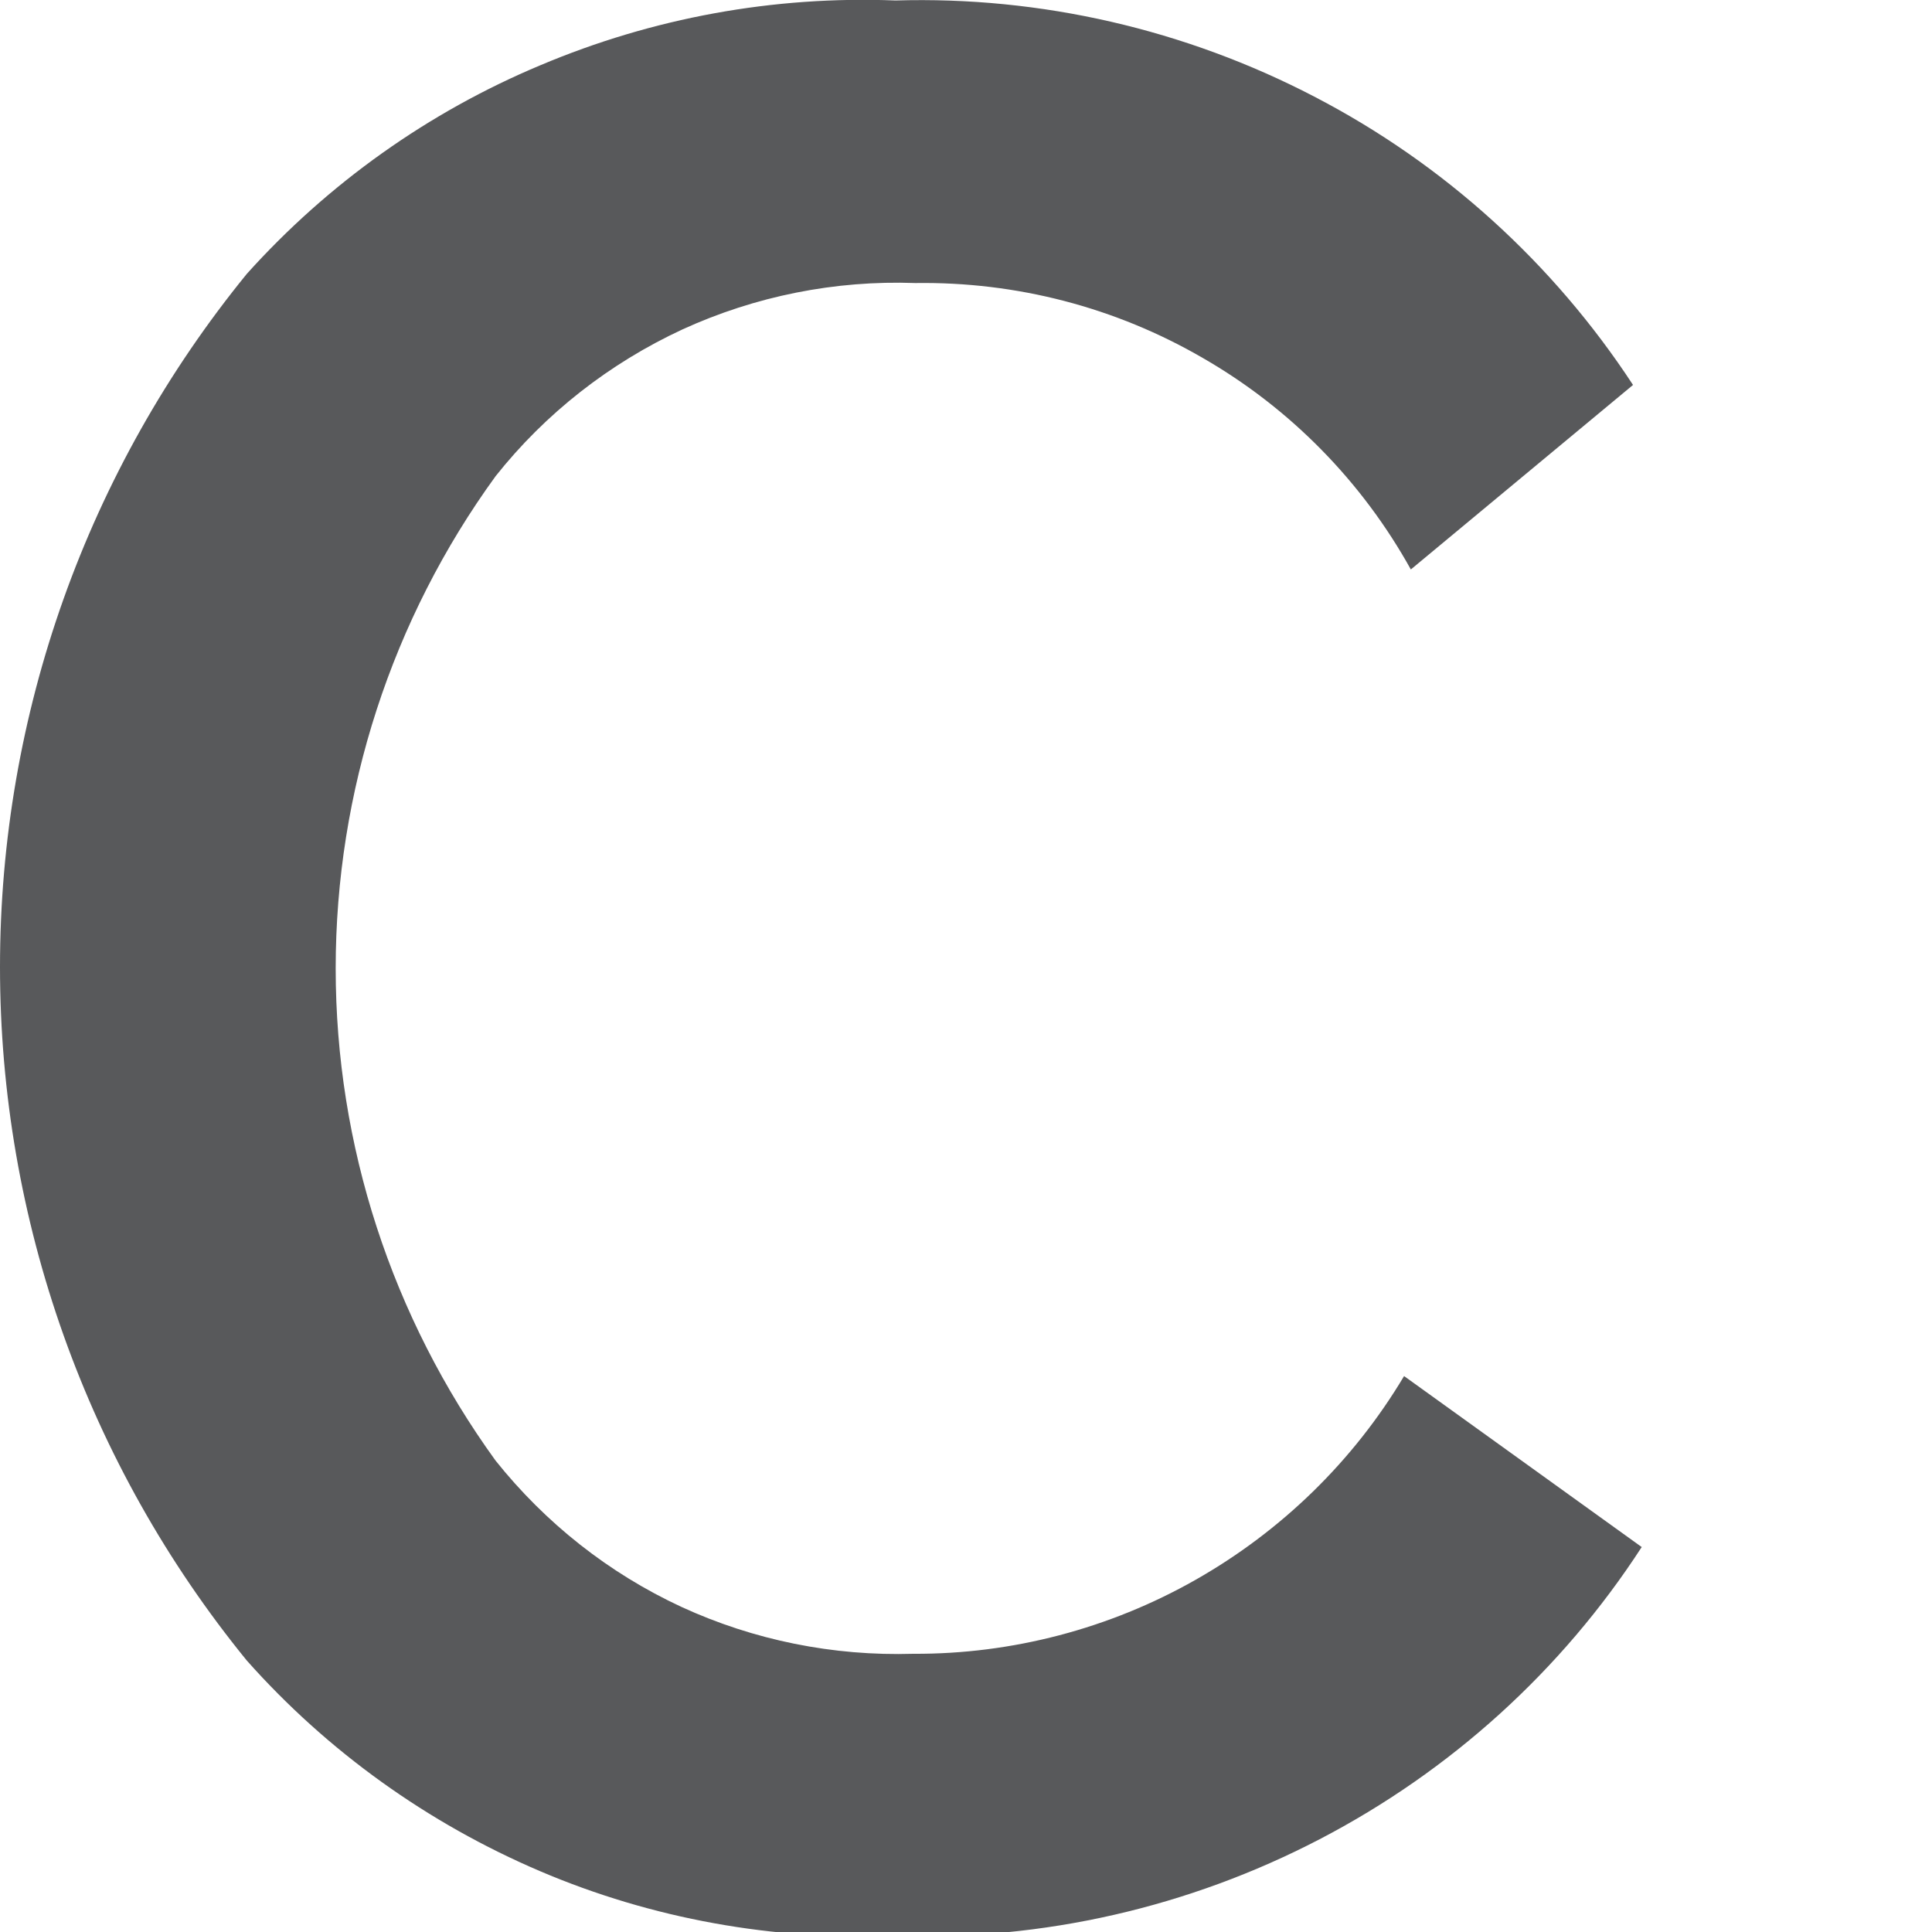 <?xml version="1.0" encoding="utf-8"?>
<svg xmlns="http://www.w3.org/2000/svg" fill="none" height="100%" overflow="visible" preserveAspectRatio="none" style="display: block;" viewBox="0 0 4 4" width="100%">
<path d="M2.907 2.849L3.399 3.203C3.233 3.459 3.003 3.667 2.732 3.808C2.461 3.949 2.159 4.018 1.854 4.008C1.602 4.018 1.35 3.973 1.118 3.874C0.886 3.775 0.678 3.626 0.511 3.438C0.18 3.032 0 2.525 0 2.002C0 1.479 0.18 0.973 0.511 0.567C0.679 0.38 0.887 0.232 1.119 0.135C1.351 0.037 1.602 -0.009 1.854 0.001C2.155 -0.008 2.454 0.061 2.721 0.2C2.989 0.339 3.216 0.545 3.381 0.797L2.921 1.179C2.82 0.997 2.671 0.845 2.49 0.741C2.309 0.636 2.104 0.583 1.895 0.586C1.729 0.58 1.564 0.613 1.413 0.682C1.262 0.752 1.129 0.856 1.026 0.986C0.811 1.282 0.695 1.639 0.695 2.005C0.695 2.371 0.811 2.727 1.026 3.024C1.129 3.153 1.26 3.257 1.411 3.327C1.561 3.396 1.725 3.429 1.891 3.424C2.095 3.425 2.297 3.372 2.475 3.271C2.653 3.17 2.802 3.025 2.907 2.849Z" fill="#58595B" id="Vector"/>
</svg>